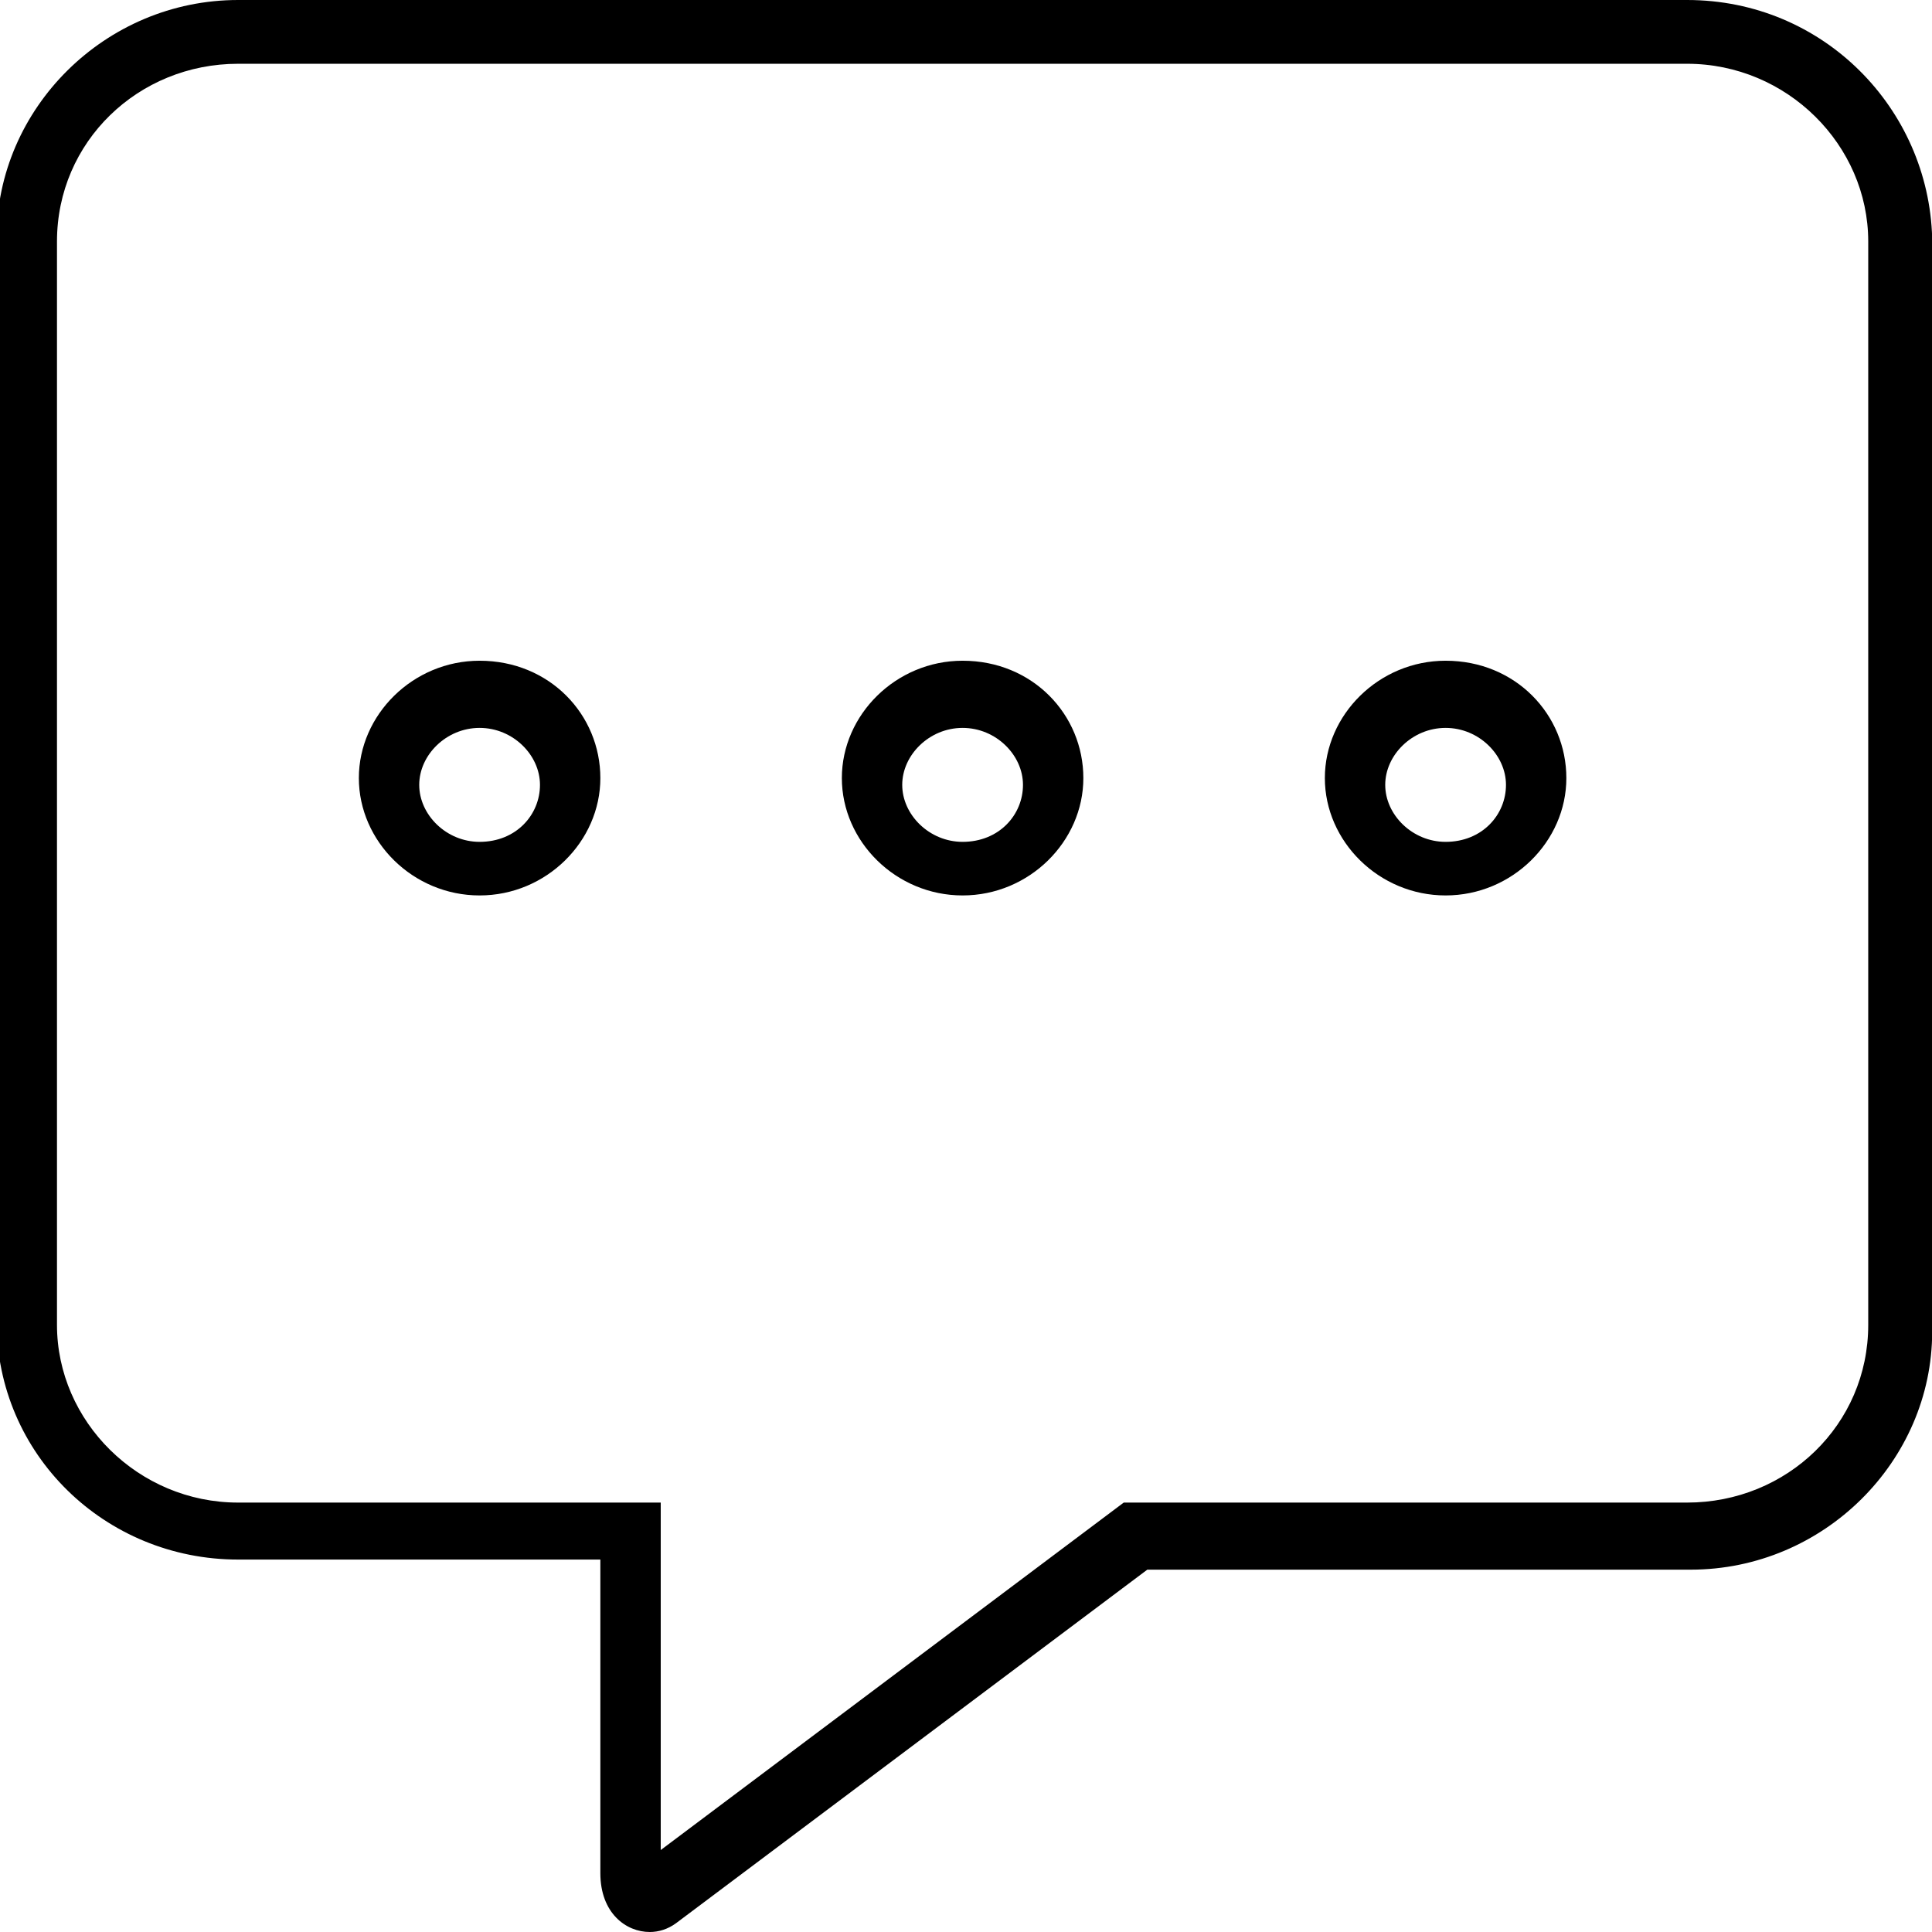 <svg xmlns="http://www.w3.org/2000/svg" viewBox="0 0 512 512"><!--! Font Awesome Pro 6.2.0 by @fontawesome - https://fontawesome.com License - https://fontawesome.com/license (Commercial License) Copyright 2022 Fonticons, Inc. --><path d="M127.1 175.1c-17.67 0-32 14.33-32 31.1s14.33 31.1 32 31.1s32-14.33 32-31.1S145.7 175.1 127.1 175.1zM127.1 223.1c-8.824 0-16-7.177-16-15.1s7.176-15.1 16-15.1s16 7.177 16 15.1S136.8 223.1 127.1 223.1zM255.1 175.1c-17.67 0-32 14.33-32 31.1s14.33 31.1 32 31.1s32-14.33 32-31.1S273.7 175.1 255.1 175.1zM255.1 223.1c-8.824 0-16-7.177-16-15.1s7.176-15.1 16-15.1s16 7.177 16 15.1S264.8 223.1 255.1 223.1zM383.1 175.1c-17.67 0-32 14.33-32 31.1s14.33 31.1 32 31.1s32-14.33 32-31.1S401.7 175.1 383.1 175.1zM383.1 223.1c-8.824 0-16-7.177-16-15.1s7.176-15.1 16-15.1s16 7.177 16 15.1S392.8 223.1 383.1 223.1zM447.1 0h-384c-35.25 0-64 28.75-64 63.1v287.1c0 35.25 28.75 63.1 64 63.1h96v83.1C159.1 507 165.9 512 172.2 512c2.369 0 4.786-.746 6.948-2.324l124.9-93.7h144c35.25 0 64-28.75 64-63.1V63.1C511.1 28.75 483.2 0 447.1 0zM495.1 351.1c0 26.46-21.53 47.1-48 47.1h-149.3l-122.7 92.08v-92.08H63.1c-26.47 0-48-21.53-48-47.1v-287.1c0-26.46 21.53-47.1 48-47.1h384c26.47 0 48 21.53 48 47.1V351.1z"/></svg>